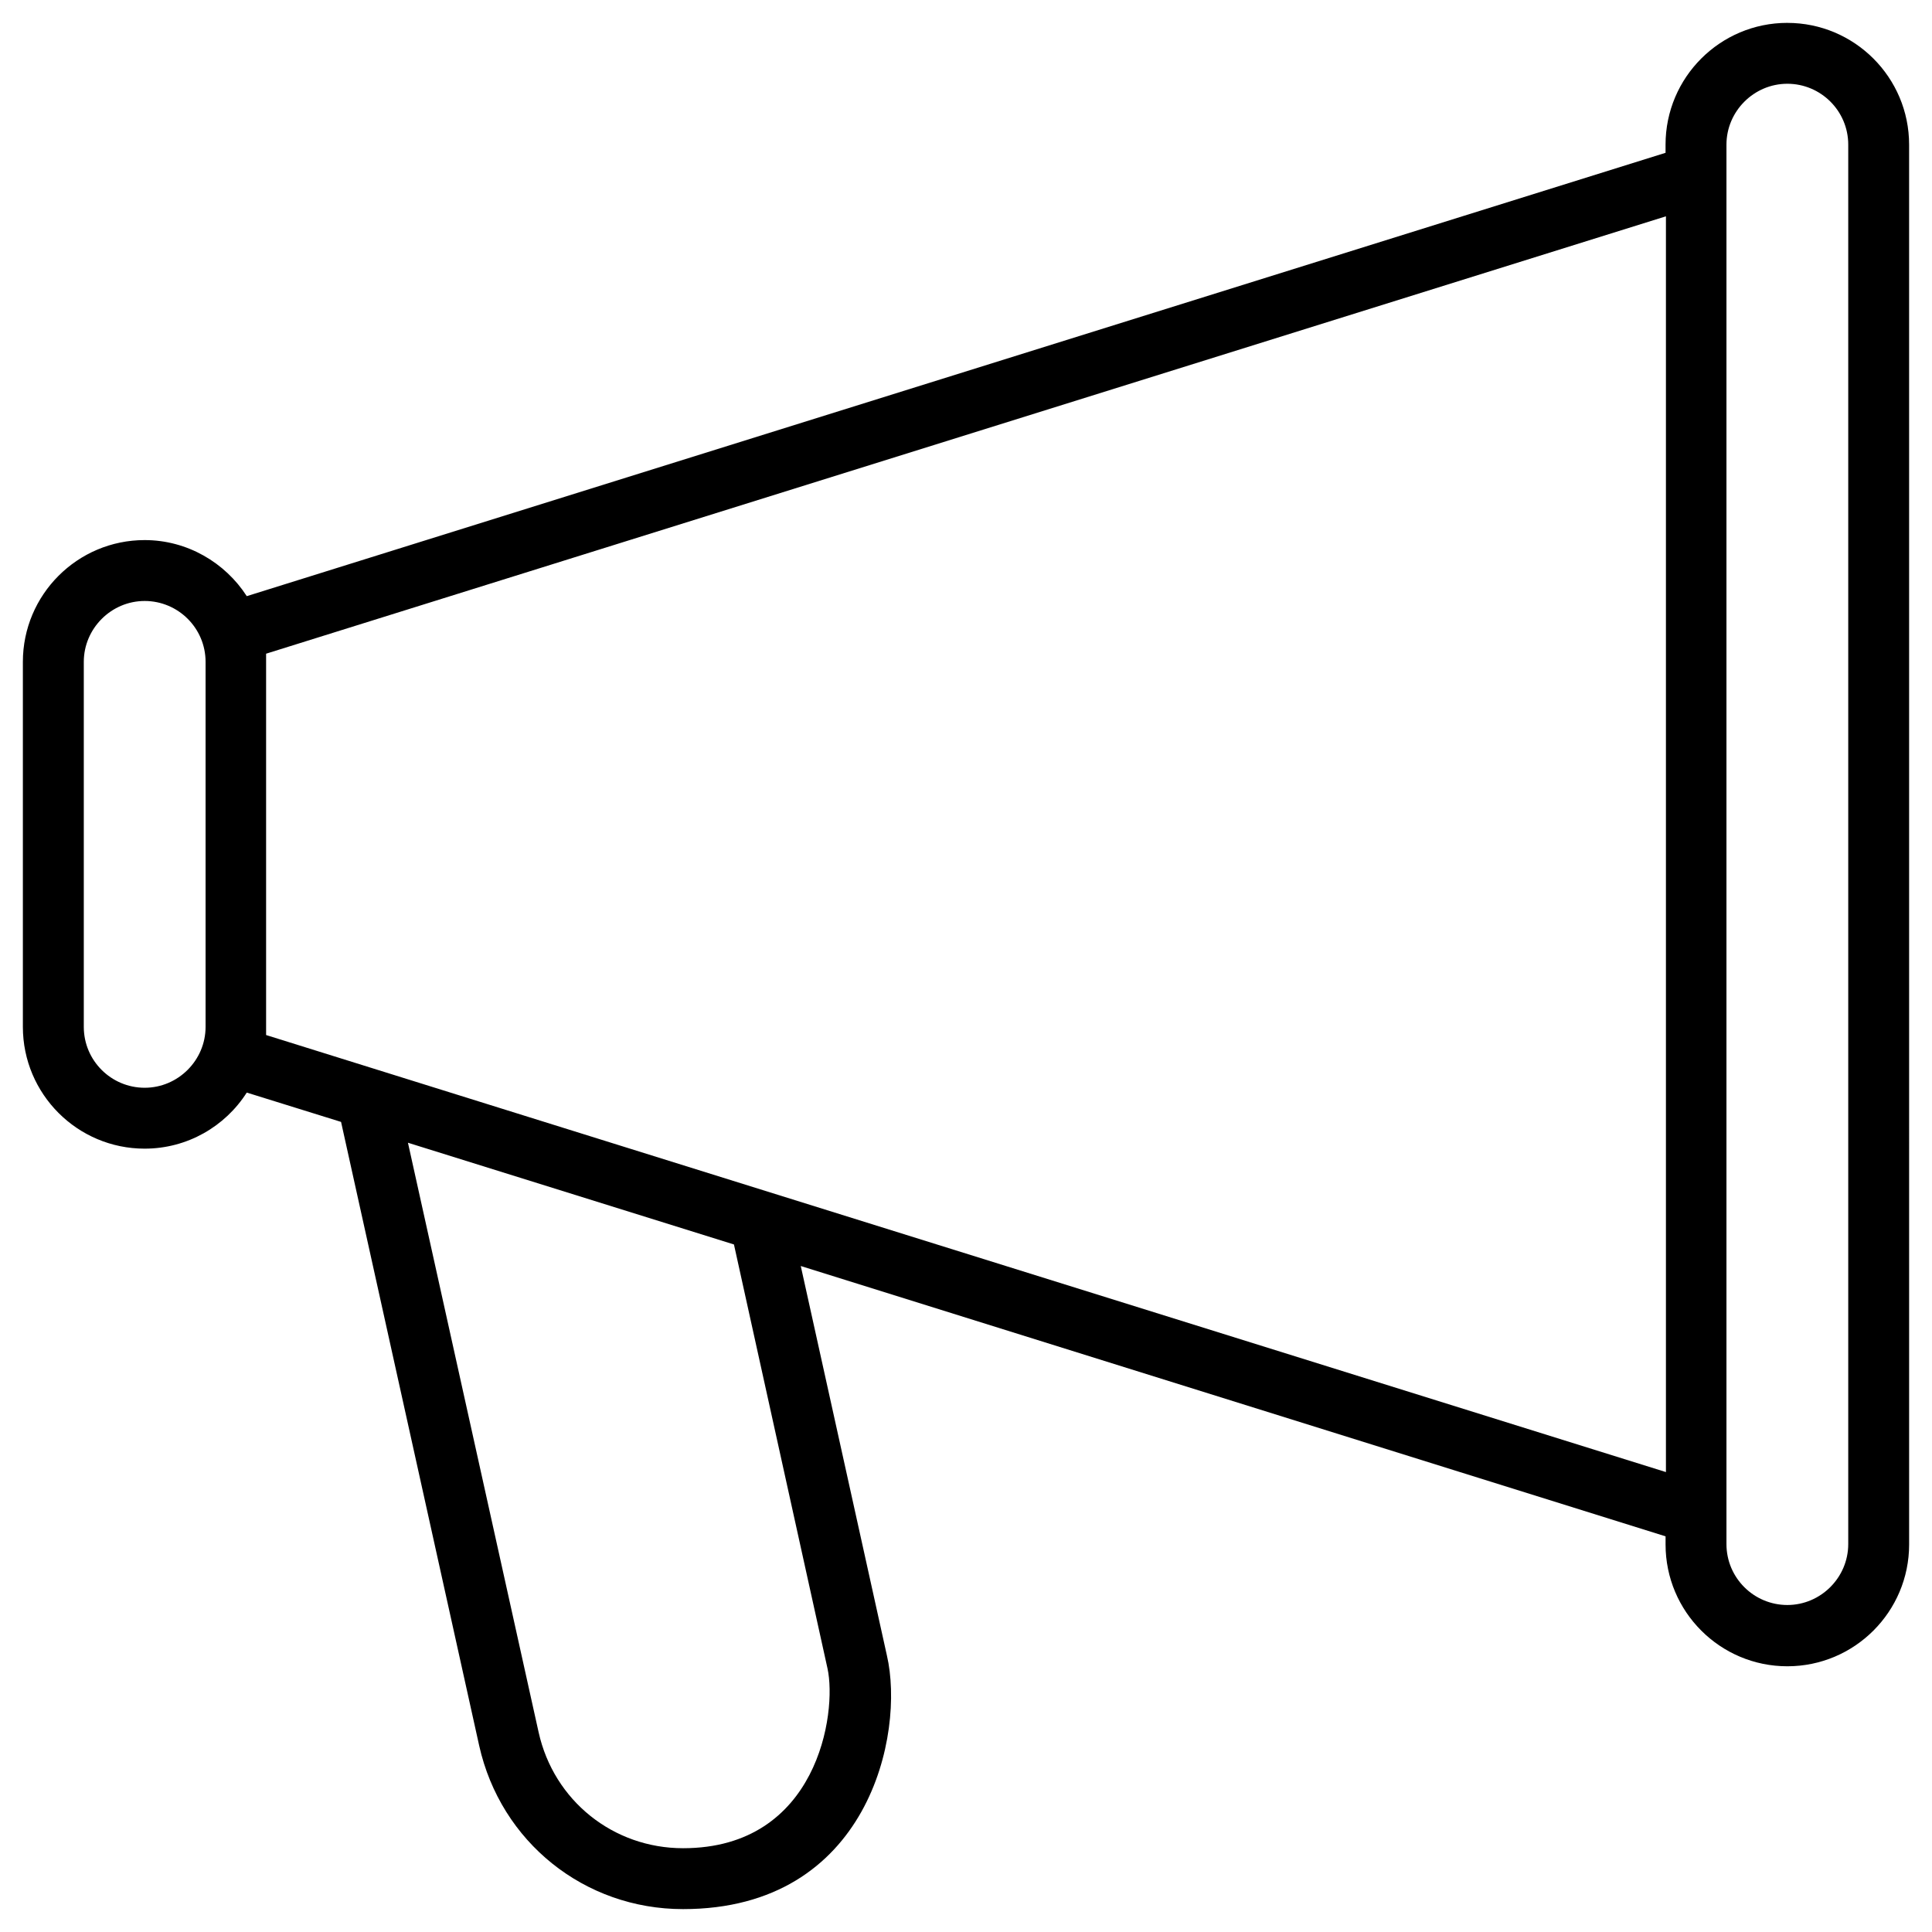 <?xml version="1.0" encoding="UTF-8"?>
<!-- Uploaded to: SVG Repo, www.svgrepo.com, Generator: SVG Repo Mixer Tools -->
<svg fill="#000000" width="800px" height="800px" version="1.1" viewBox="144 144 512 512" xmlns="http://www.w3.org/2000/svg">
 <path d="m617.66 150.06c-17.809 0-32.273 14.465-32.273 32.273v2.164l-375.99 117.49c-5.707-8.855-15.742-14.859-27.059-14.859-17.812 0-32.277 14.465-32.277 32.277v96.727c0 17.809 14.465 32.273 32.273 32.273 11.316 0 21.352-5.902 27.059-14.859l24.992 7.773 36.609 165.32c5.707 25.484 27.848 43.297 54.023 43.297 49.199 0 58.844-46.445 54.023-67.207l-22.828-103.22 229.18 71.637v2.164c0 17.809 14.465 32.273 32.273 32.273 17.809 0 32.273-14.465 32.273-32.273l-0.004-370.97c0-17.809-14.465-32.273-32.273-32.273zm-419.18 266.07c0 8.855-7.281 16.137-16.137 16.137-8.855 0-16.137-7.184-16.137-16.137v-96.727c0-8.855 7.281-16.137 16.137-16.137 8.855 0 16.137 7.184 16.137 16.137zm164.82 170.04c2.559 11.711-2.559 47.625-38.277 47.625-18.5 0-34.242-12.594-38.277-30.699l-34.637-156.26 86.395 26.961zm222.19-52.055-370.97-115.82v-101.06l370.97-115.91zm48.312 19.09c0 8.855-7.281 16.137-16.137 16.137-8.855 0-16.137-7.184-16.137-16.137v-370.87c0-8.855 7.281-16.137 16.137-16.137 8.855 0 16.137 7.184 16.137 16.137z"/>
</svg>
